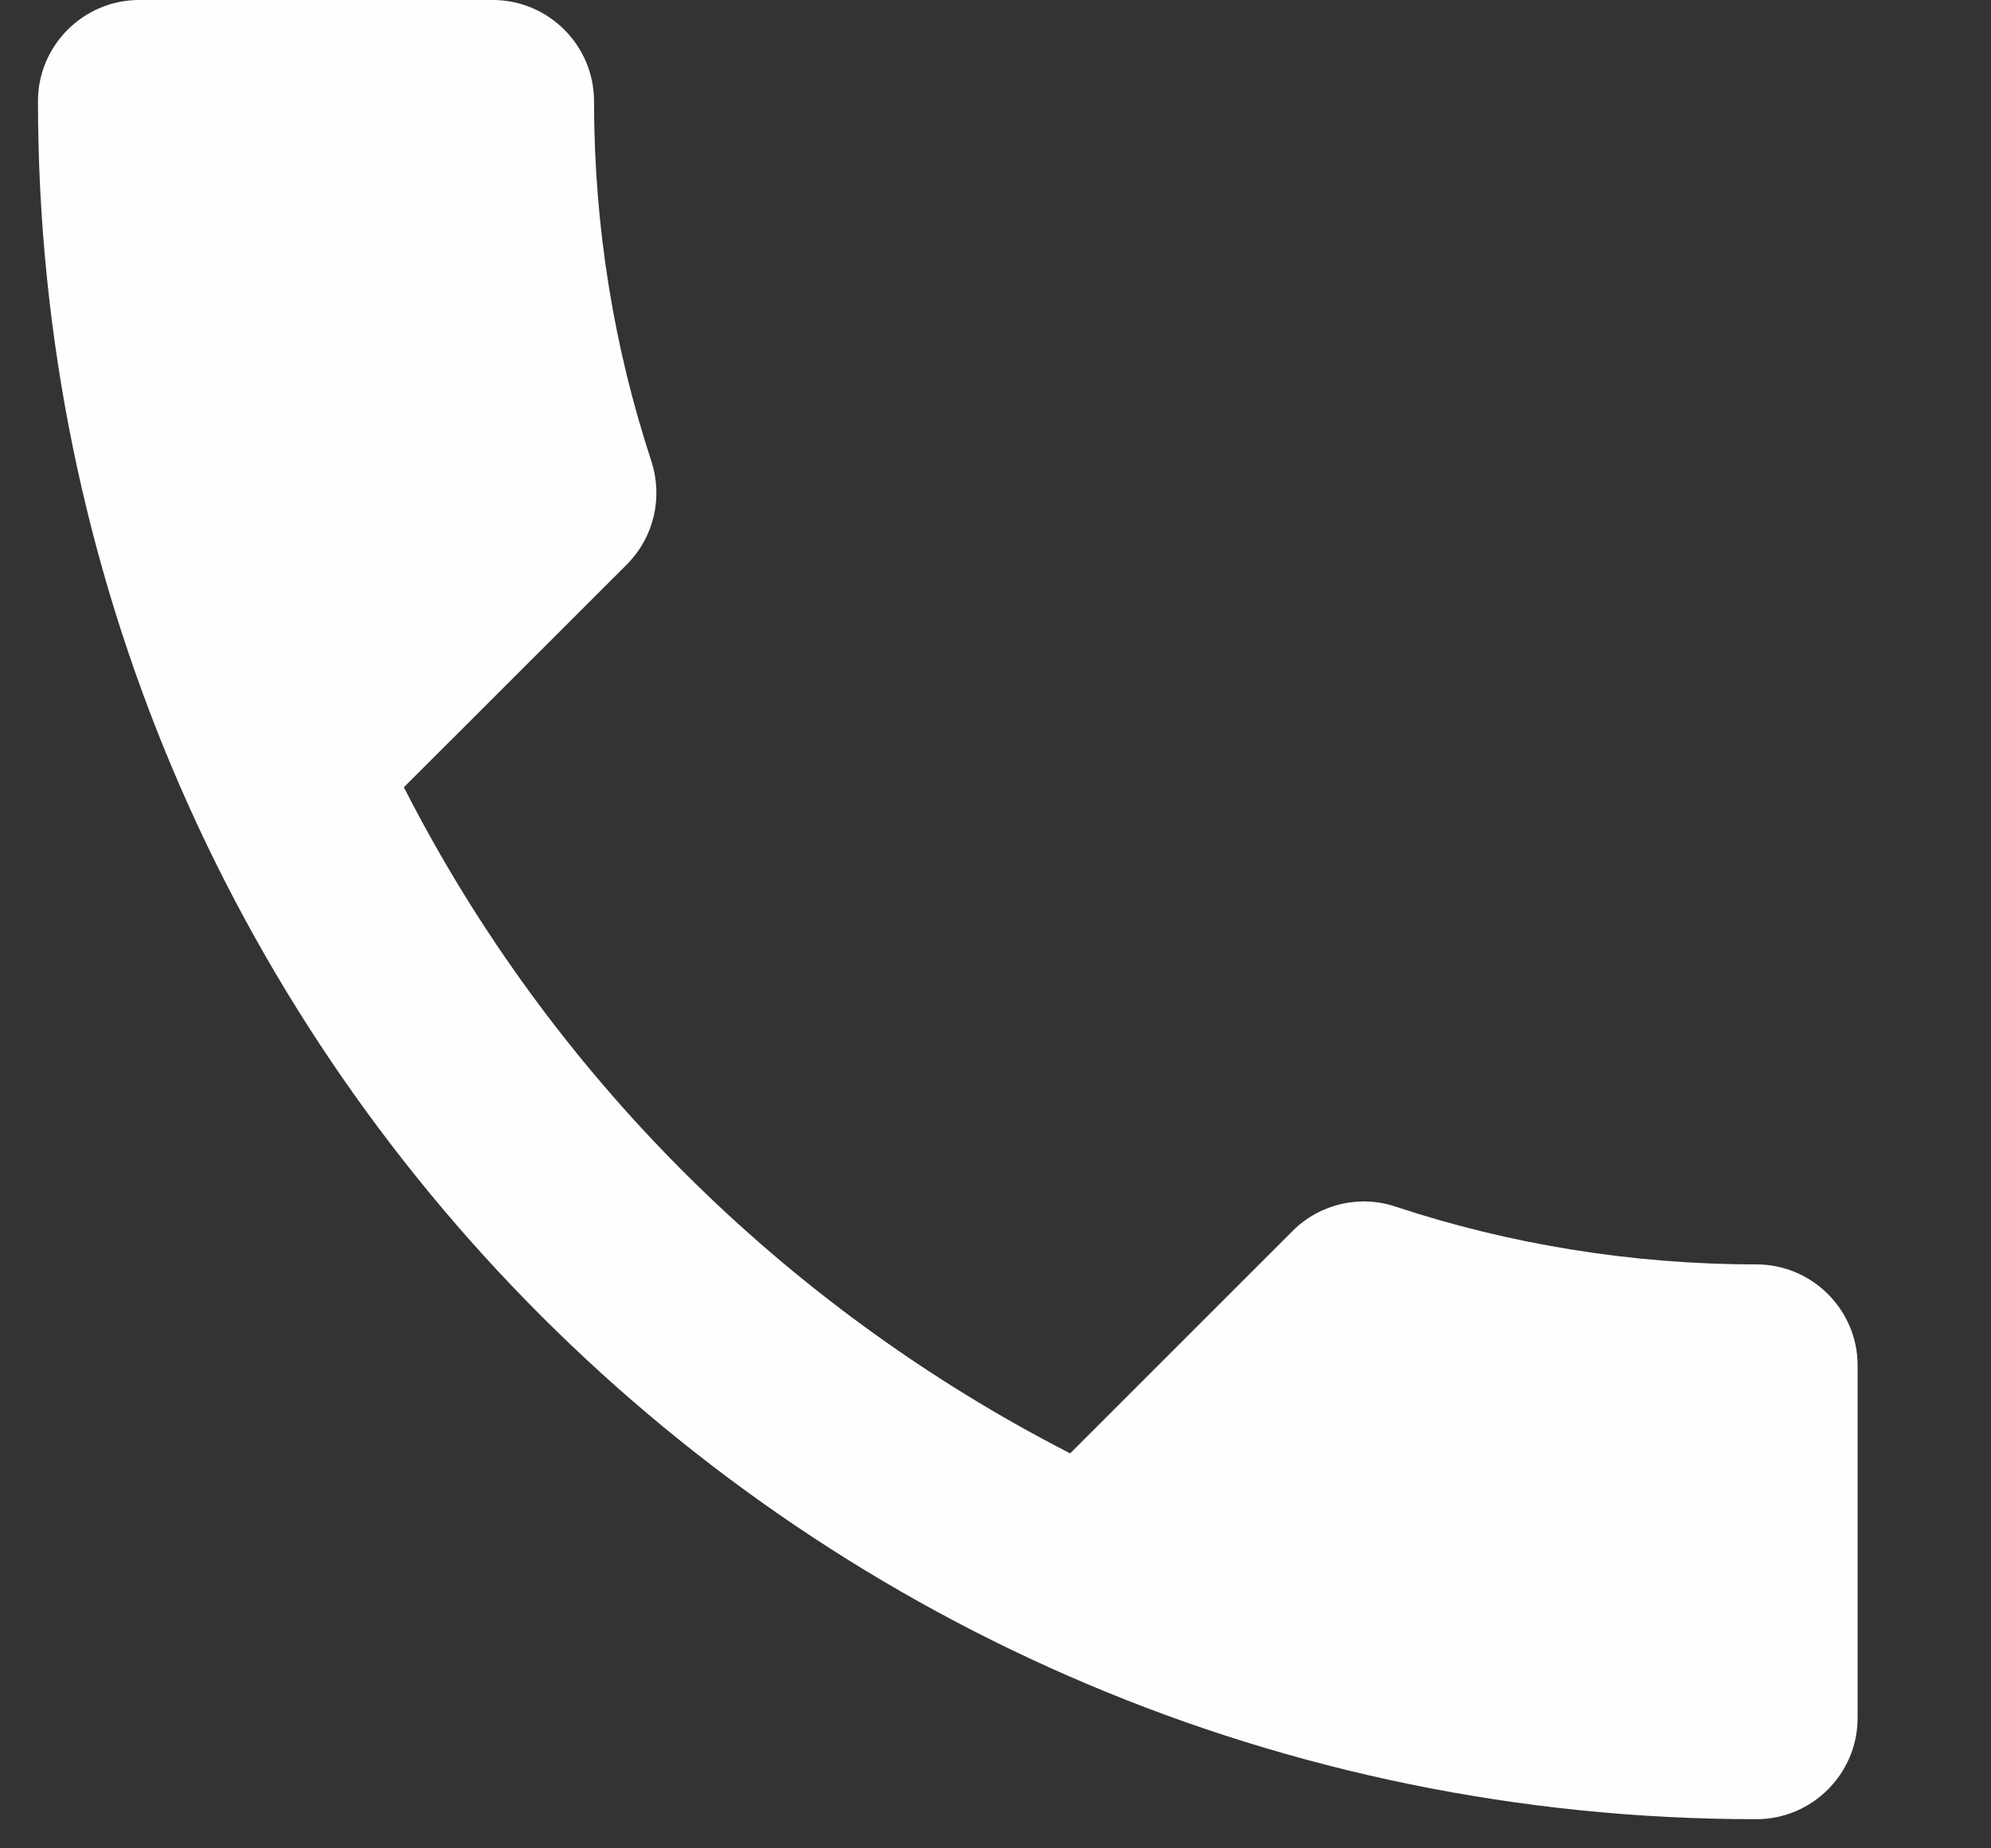 <?xml version="1.0" encoding="UTF-8"?> <svg xmlns="http://www.w3.org/2000/svg" width="14" height="13" viewBox="0 0 14 13" fill="none"><rect x="0" y="0" width="14" height="13" fill="#333333" stroke="none"/><path d="M2.84 5.537C3.864 7.549 5.513 9.191 7.525 10.222L9.089 8.658C9.28 8.466 9.565 8.402 9.814 8.487C10.61 8.75 11.47 8.893 12.351 8.893C12.742 8.893 13.062 9.212 13.062 9.603V12.084C13.062 12.475 12.742 12.795 12.351 12.795C5.677 12.795 0.267 7.386 0.267 0.711C0.267 0.32 0.587 0 0.978 0H3.466C3.857 0 4.177 0.32 4.177 0.711C4.177 1.599 4.319 2.452 4.582 3.249C4.66 3.497 4.603 3.775 4.404 3.974L2.84 5.537Z" fill="#FDFEFF"></path></svg> 